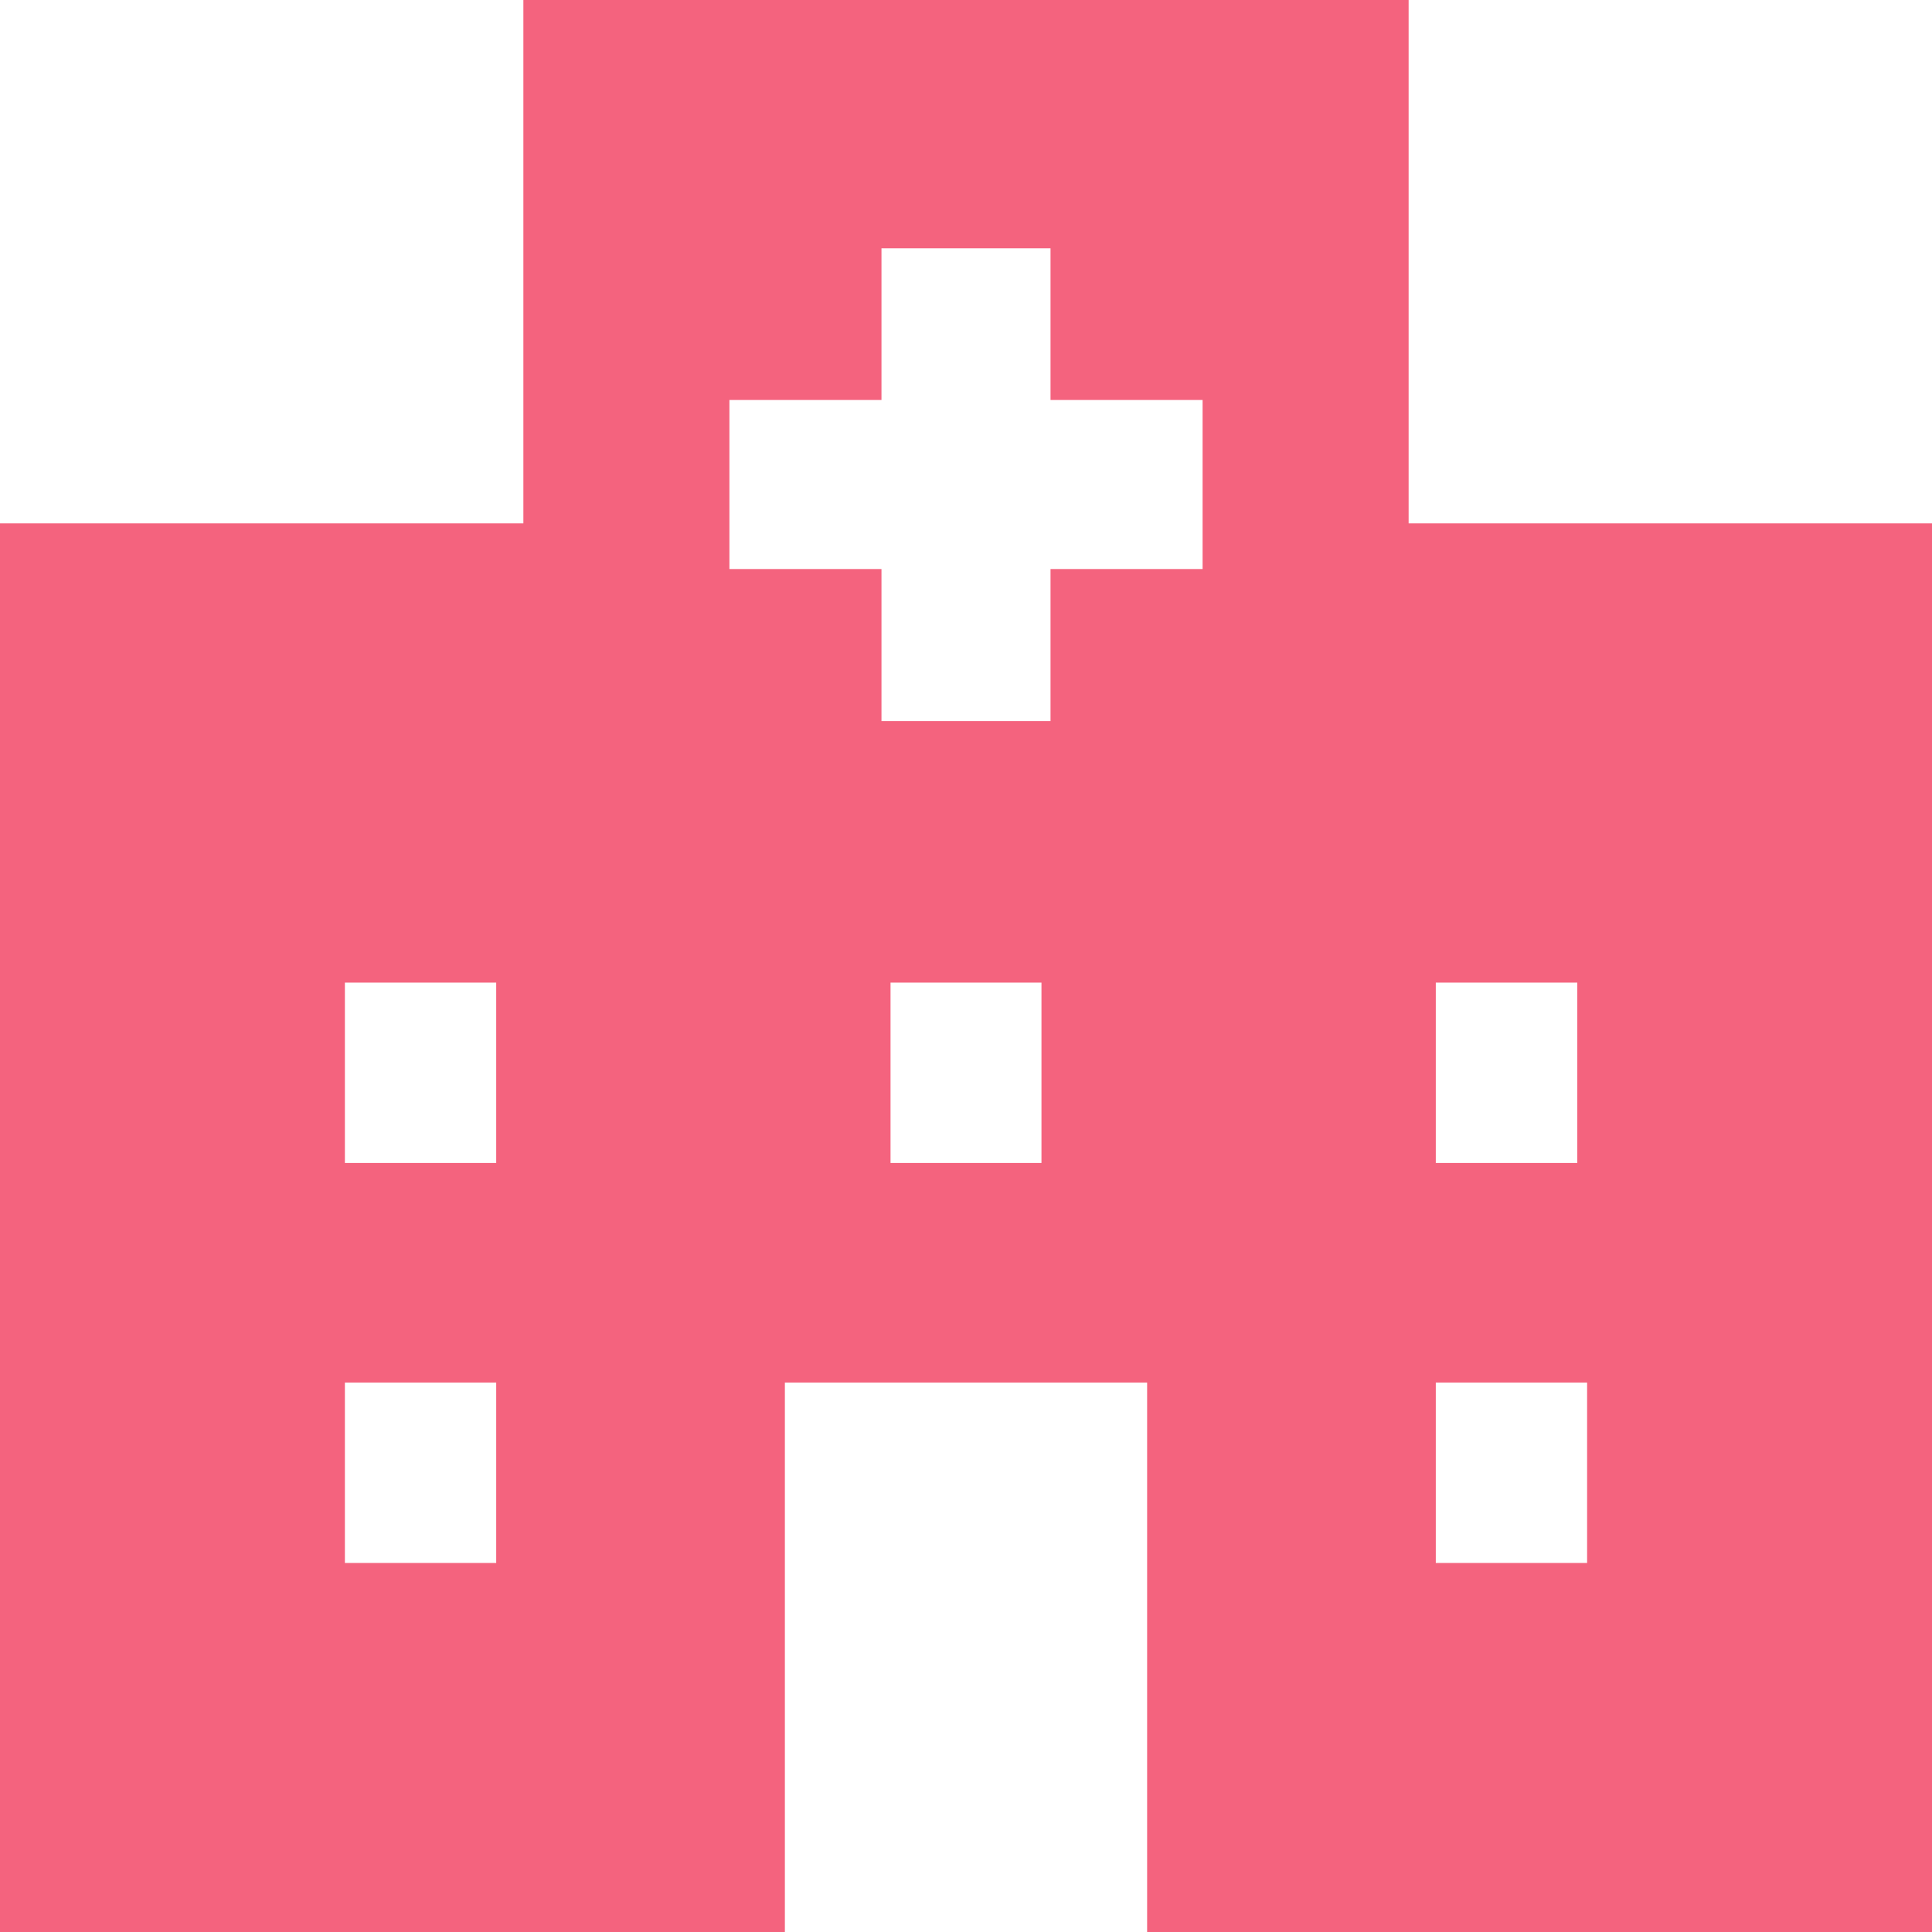 <?xml version="1.0" encoding="utf-8"?>
<!-- Generator: Adobe Illustrator 24.0.1, SVG Export Plug-In . SVG Version: 6.00 Build 0)  -->
<svg version="1.1" id="レイヤー_1" xmlns="http://www.w3.org/2000/svg" xmlns:xlink="http://www.w3.org/1999/xlink" x="0px"
	 y="0px" viewBox="0 0 512 512" style="enable-background:new 0 0 512 512;" xml:space="preserve">
<style type="text/css">
	.st0{fill:#F4637E;}
</style>
<g id="icon_nav06">
	<path class="st0" d="M373.3,138.7V0H138.7v138.7H0V512h208V366.4h96V512h208V138.7H373.3z M131.5,414.2H91.4v-47.8h40.1V414.2z
		 M131.5,308.2H91.4v-47.8h40.1V308.2z M276,308.2h-40v-47.8h40V308.2z M318.7,150.8h-40.3v40.3h-44.8v-40.3h-40.3V106h40.3V65.8
		h44.8V106h40.3L318.7,150.8z M380.5,260.4H418v47.8h-37.5V260.4z M420.6,414.2h-40.1v-47.8h40.1V414.2z"/>
</g>
</svg>
